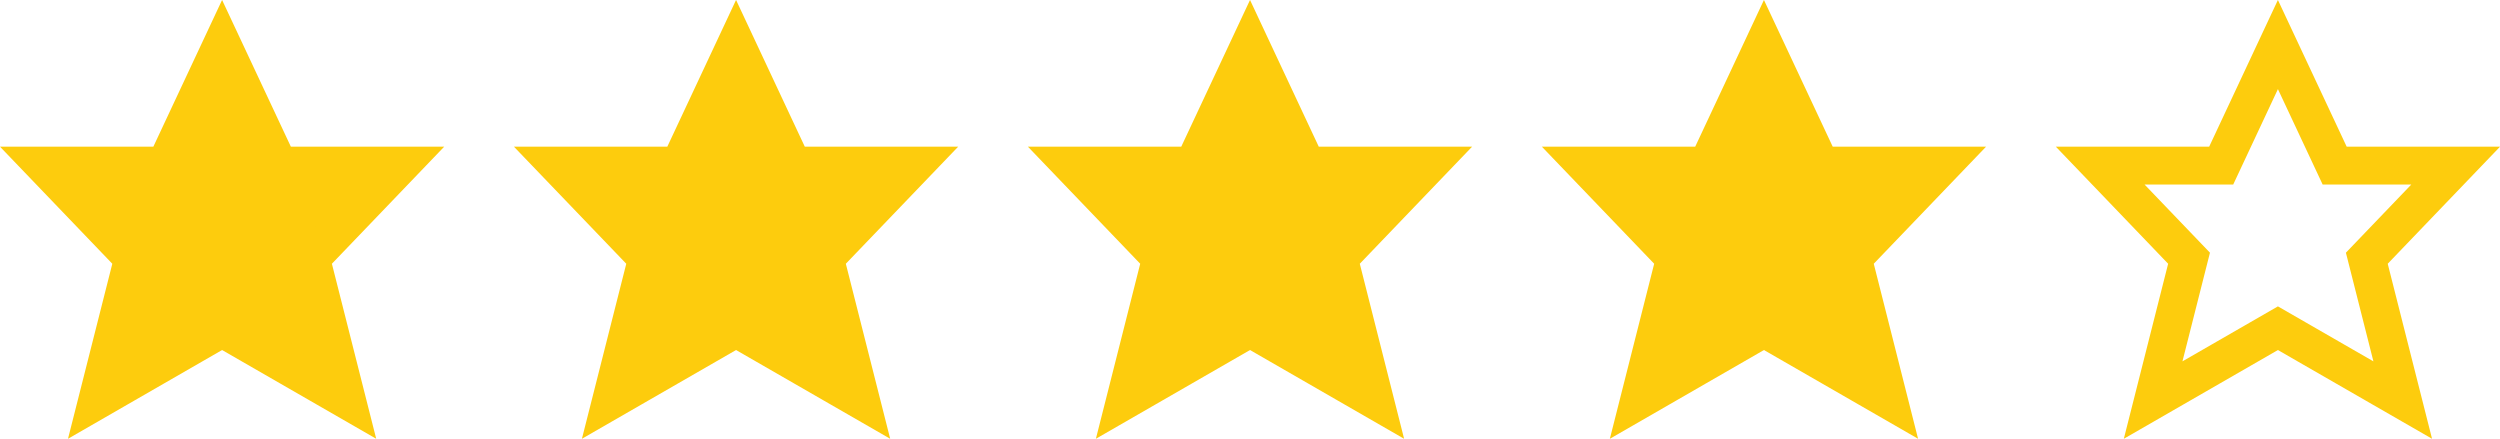 <?xml version="1.0" encoding="UTF-8"?><svg id="Layer_2" xmlns="http://www.w3.org/2000/svg" width="79.699" height="13.987" viewBox="0 0 79.699 13.987"><defs><style>.cls-1{fill:none;}.cls-1,.cls-2{stroke:#fdcc0d;stroke-linecap:square;stroke-miterlimit:6.667;stroke-width:1.206px;}.cls-2{fill:#fdcc0d;}</style></defs><g id="Layer_1-2"><polygon id="wprm-star-empty-0" class="cls-2" points="7.08 1.42 8.889 5.279 12.747 5.279 9.914 8.232 11.059 12.754 7.08 10.463 3.102 12.754 4.247 8.232 1.414 5.279 5.272 5.279 7.08 1.42"/><polygon id="wprm-star-empty-0-2" class="cls-2" points="23.465 1.42 25.273 5.279 29.132 5.279 26.298 8.232 27.444 12.754 23.465 10.463 19.486 12.754 20.632 8.232 17.798 5.279 21.657 5.279 23.465 1.42"/><polygon id="wprm-star-empty-0-3" class="cls-2" points="39.85 1.42 41.658 5.279 45.516 5.279 42.683 8.232 43.828 12.754 39.85 10.463 35.871 12.754 37.016 8.232 34.183 5.279 38.041 5.279 39.85 1.42"/><polygon id="wprm-star-empty-0-4" class="cls-2" points="56.234 1.42 58.043 5.279 61.901 5.279 59.068 8.232 60.213 12.754 56.234 10.463 52.256 12.754 53.401 8.232 50.568 5.279 54.426 5.279 56.234 1.42"/><polygon id="wprm-star-empty-0-5" class="cls-1" points="72.619 1.42 74.428 5.279 78.286 5.279 75.453 8.232 76.598 12.754 72.619 10.463 68.641 12.754 69.786 8.232 66.953 5.279 70.811 5.279 72.619 1.42"/></g></svg>